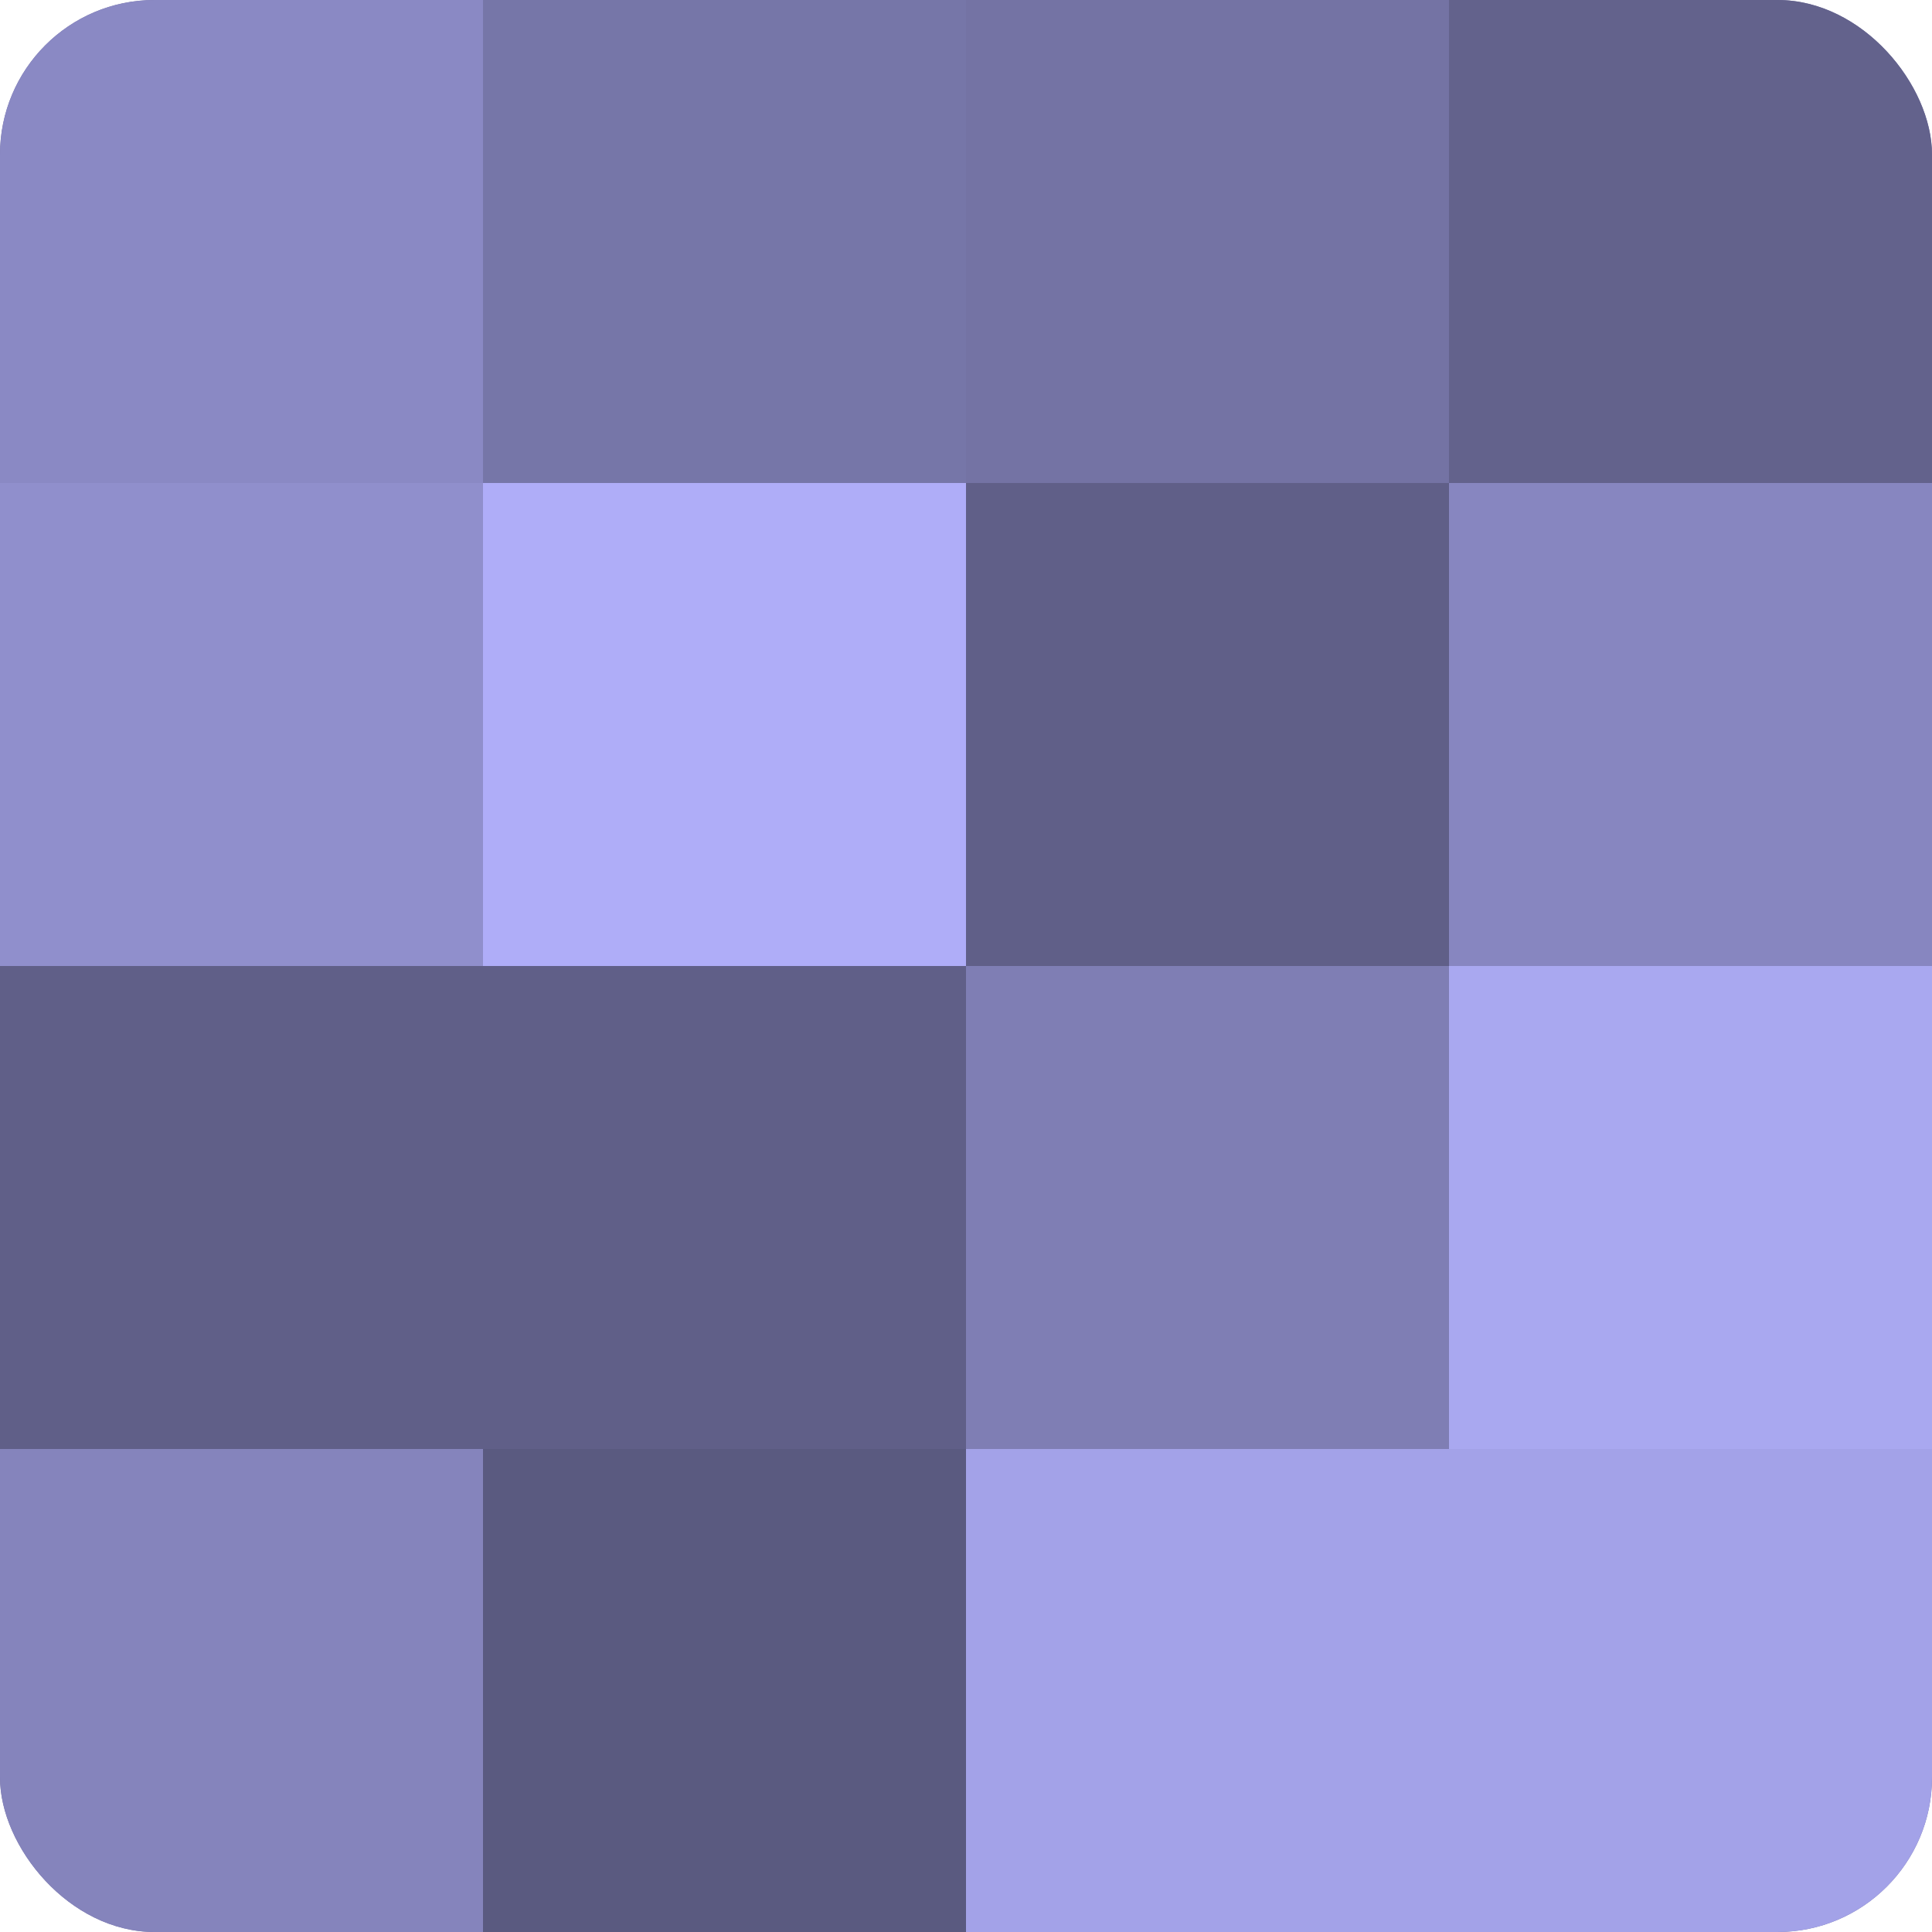<?xml version="1.0" encoding="UTF-8"?>
<svg xmlns="http://www.w3.org/2000/svg" width="60" height="60" viewBox="0 0 100 100" preserveAspectRatio="xMidYMid meet"><defs><clipPath id="c" width="100" height="100"><rect width="100" height="100" rx="8" ry="8"/></clipPath></defs><g clip-path="url(#c)"><rect width="100" height="100" fill="#7170a0"/><rect width="25" height="25" fill="#8a89c4"/><rect y="25" width="25" height="25" fill="#908fcc"/><rect y="50" width="25" height="25" fill="#605f88"/><rect y="75" width="25" height="25" fill="#8584bc"/><rect x="25" width="25" height="25" fill="#7676a8"/><rect x="25" y="25" width="25" height="25" fill="#afadf8"/><rect x="25" y="50" width="25" height="25" fill="#605f88"/><rect x="25" y="75" width="25" height="25" fill="#5a5a80"/><rect x="50" width="25" height="25" fill="#7473a4"/><rect x="50" y="25" width="25" height="25" fill="#605f88"/><rect x="50" y="50" width="25" height="25" fill="#7f7eb4"/><rect x="50" y="75" width="25" height="25" fill="#a3a2e8"/><rect x="75" width="25" height="25" fill="#63628c"/><rect x="75" y="25" width="25" height="25" fill="#8786c0"/><rect x="75" y="50" width="25" height="25" fill="#a9a8f0"/><rect x="75" y="75" width="25" height="25" fill="#a3a2e8"/></g></svg>
